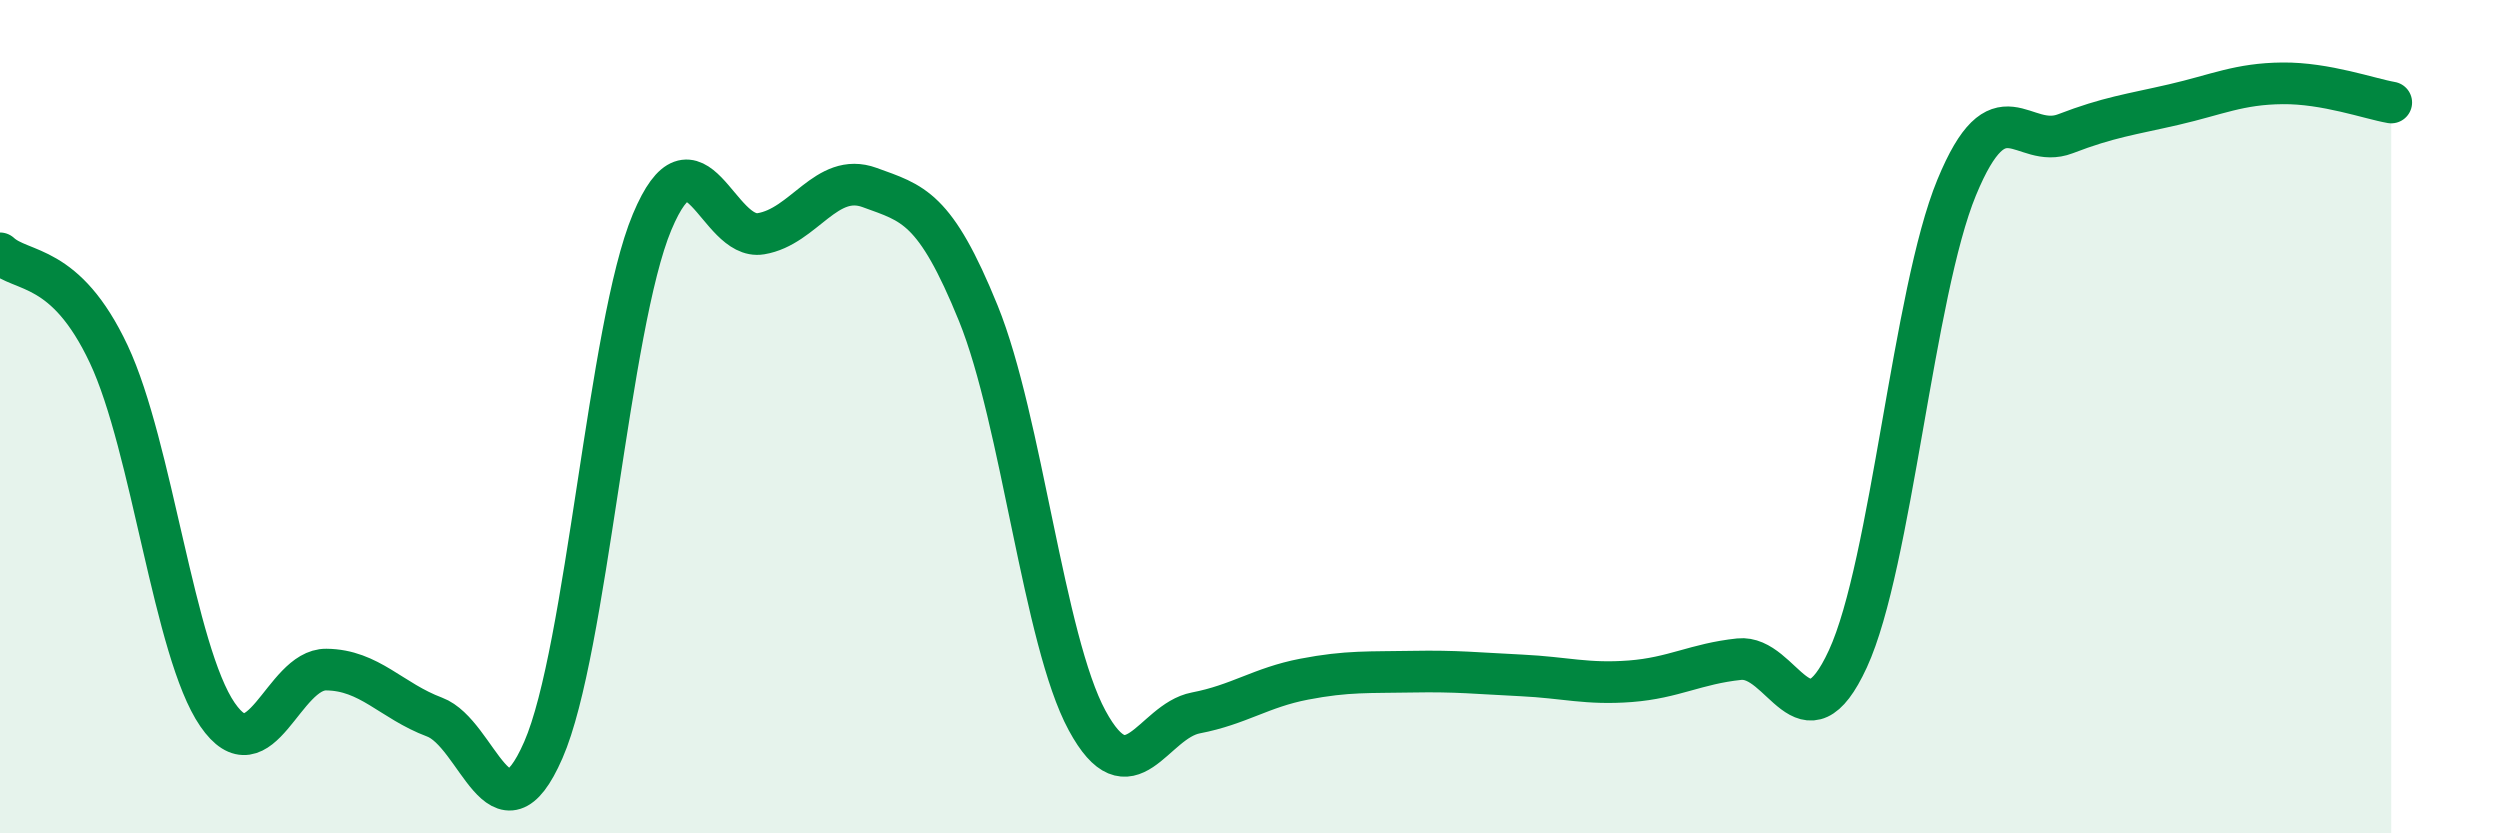 
    <svg width="60" height="20" viewBox="0 0 60 20" xmlns="http://www.w3.org/2000/svg">
      <path
        d="M 0,6.08 C 0.52,6.56 1.57,6.29 2.61,8.5 C 3.65,10.71 4.18,15.64 5.22,17.15 C 6.26,18.66 6.79,16.06 7.83,16.07 C 8.87,16.08 9.39,16.82 10.43,17.21 C 11.47,17.6 12,20.38 13.04,18 C 14.08,15.62 14.61,7.81 15.65,5.33 C 16.69,2.85 17.22,5.78 18.26,5.61 C 19.3,5.44 19.83,4.12 20.87,4.5 C 21.91,4.88 22.44,4.96 23.48,7.52 C 24.52,10.08 25.05,15.37 26.09,17.29 C 27.13,19.21 27.66,17.31 28.7,17.11 C 29.74,16.91 30.26,16.5 31.3,16.3 C 32.34,16.1 32.87,16.14 33.91,16.12 C 34.95,16.1 35.48,16.16 36.52,16.21 C 37.56,16.26 38.09,16.43 39.13,16.35 C 40.17,16.27 40.7,15.93 41.74,15.82 C 42.78,15.71 43.31,18.07 44.35,15.81 C 45.39,13.55 45.92,7.02 46.96,4.5 C 48,1.98 48.53,3.61 49.57,3.21 C 50.61,2.81 51.13,2.75 52.17,2.51 C 53.21,2.27 53.74,2.01 54.78,2 C 55.82,1.99 56.87,2.37 57.39,2.46L57.39 20L0 20Z"
        fill="#008740"
        opacity="0.1"
        stroke-linecap="round"
        stroke-linejoin="round"
      />
      <path
        d="M 0,6.08 C 0.52,6.56 1.57,6.29 2.61,8.5 C 3.65,10.71 4.18,15.64 5.22,17.15 C 6.26,18.66 6.79,16.06 7.83,16.07 C 8.87,16.08 9.39,16.82 10.43,17.21 C 11.47,17.6 12,20.38 13.04,18 C 14.08,15.62 14.61,7.81 15.65,5.33 C 16.69,2.85 17.22,5.78 18.26,5.61 C 19.3,5.44 19.83,4.12 20.87,4.5 C 21.91,4.88 22.44,4.96 23.48,7.52 C 24.52,10.08 25.05,15.37 26.09,17.29 C 27.13,19.21 27.66,17.31 28.7,17.11 C 29.74,16.91 30.26,16.5 31.3,16.3 C 32.34,16.1 32.87,16.14 33.91,16.12 C 34.95,16.1 35.48,16.16 36.52,16.21 C 37.56,16.26 38.09,16.43 39.13,16.35 C 40.17,16.27 40.7,15.93 41.74,15.82 C 42.78,15.71 43.31,18.07 44.35,15.81 C 45.39,13.55 45.92,7.02 46.96,4.5 C 48,1.98 48.53,3.61 49.57,3.21 C 50.61,2.81 51.13,2.75 52.17,2.51 C 53.21,2.27 53.74,2.01 54.78,2 C 55.82,1.99 56.87,2.37 57.39,2.46"
        stroke="#008740"
        stroke-width="1"
        fill="none"
        stroke-linecap="round"
        stroke-linejoin="round"
      />
    </svg>
  